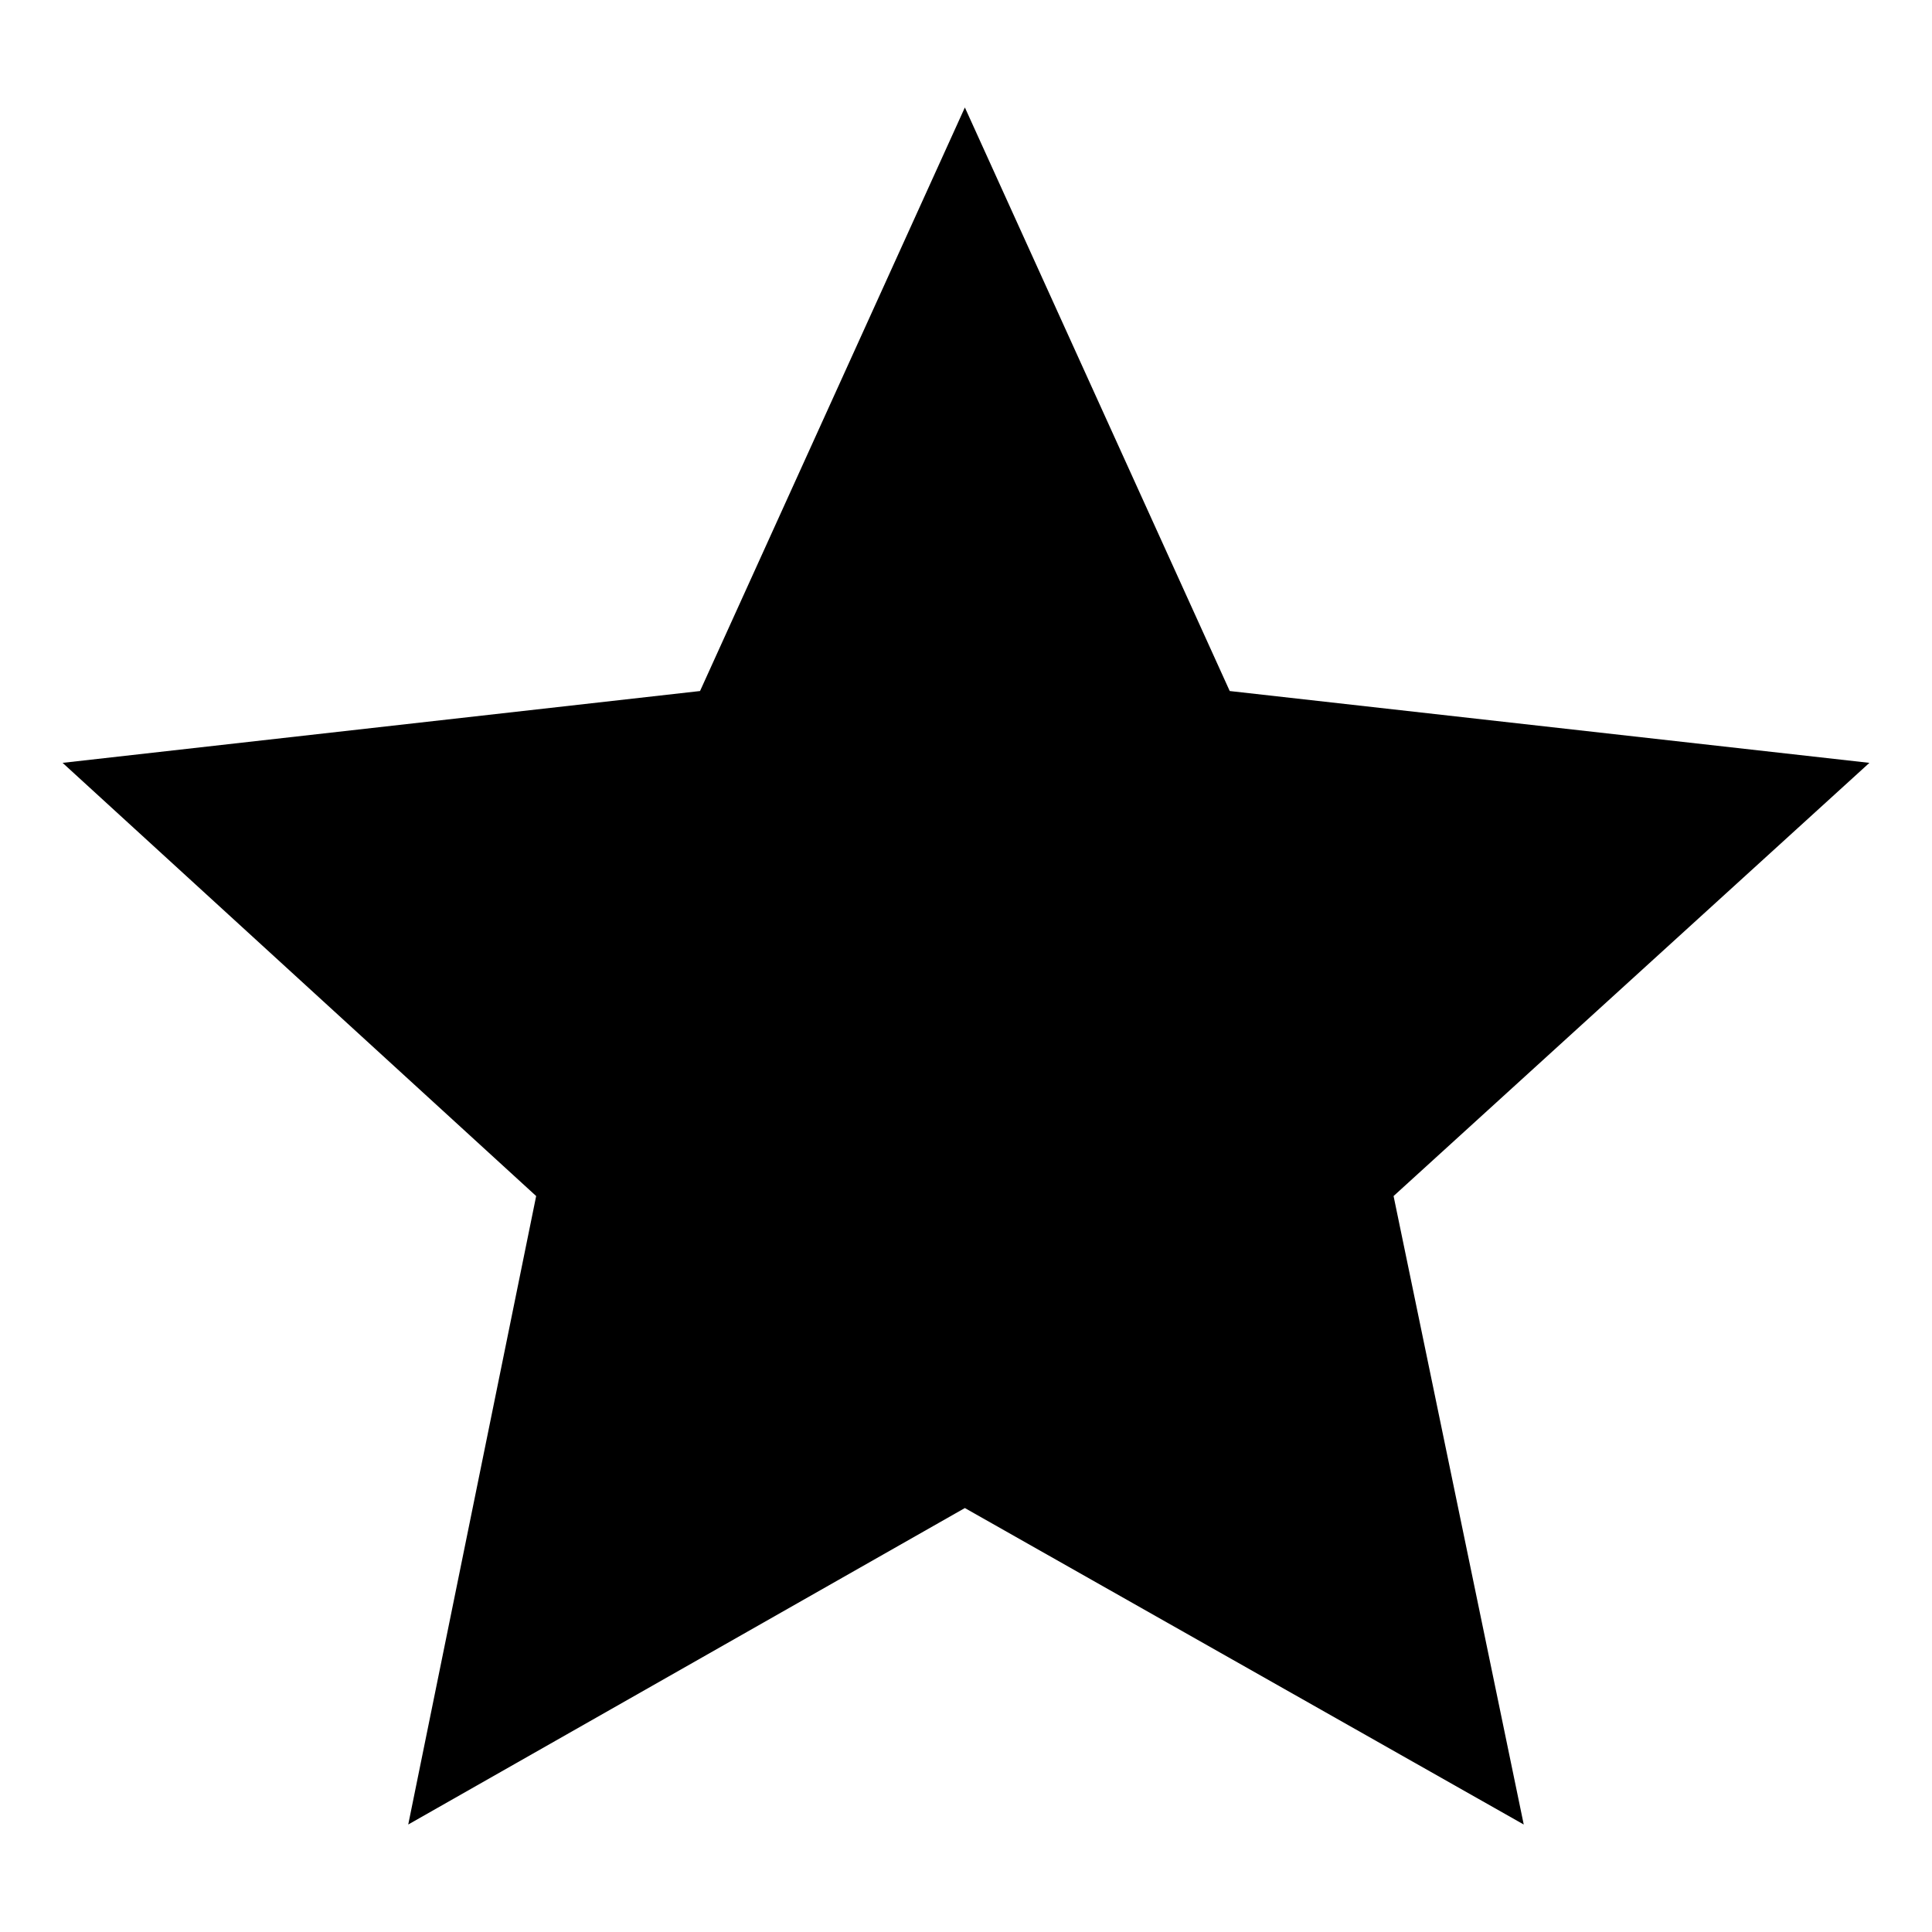 <?xml version="1.0" encoding="UTF-8"?>
<!-- Uploaded to: SVG Repo, www.svgrepo.com, Generator: SVG Repo Mixer Tools -->
<svg fill="#000000" width="800px" height="800px" version="1.1" viewBox="144 144 512 512" xmlns="http://www.w3.org/2000/svg">
 <path d="m399.7 172.48 70.191 154.65 169.52 19.035-126.1 114.8 34.496 166.55-148.11-83.867-147.51 83.867 33.902-166.55-125.5-114.8 168.93-19.035z" fill-rule="evenodd"/>
</svg>